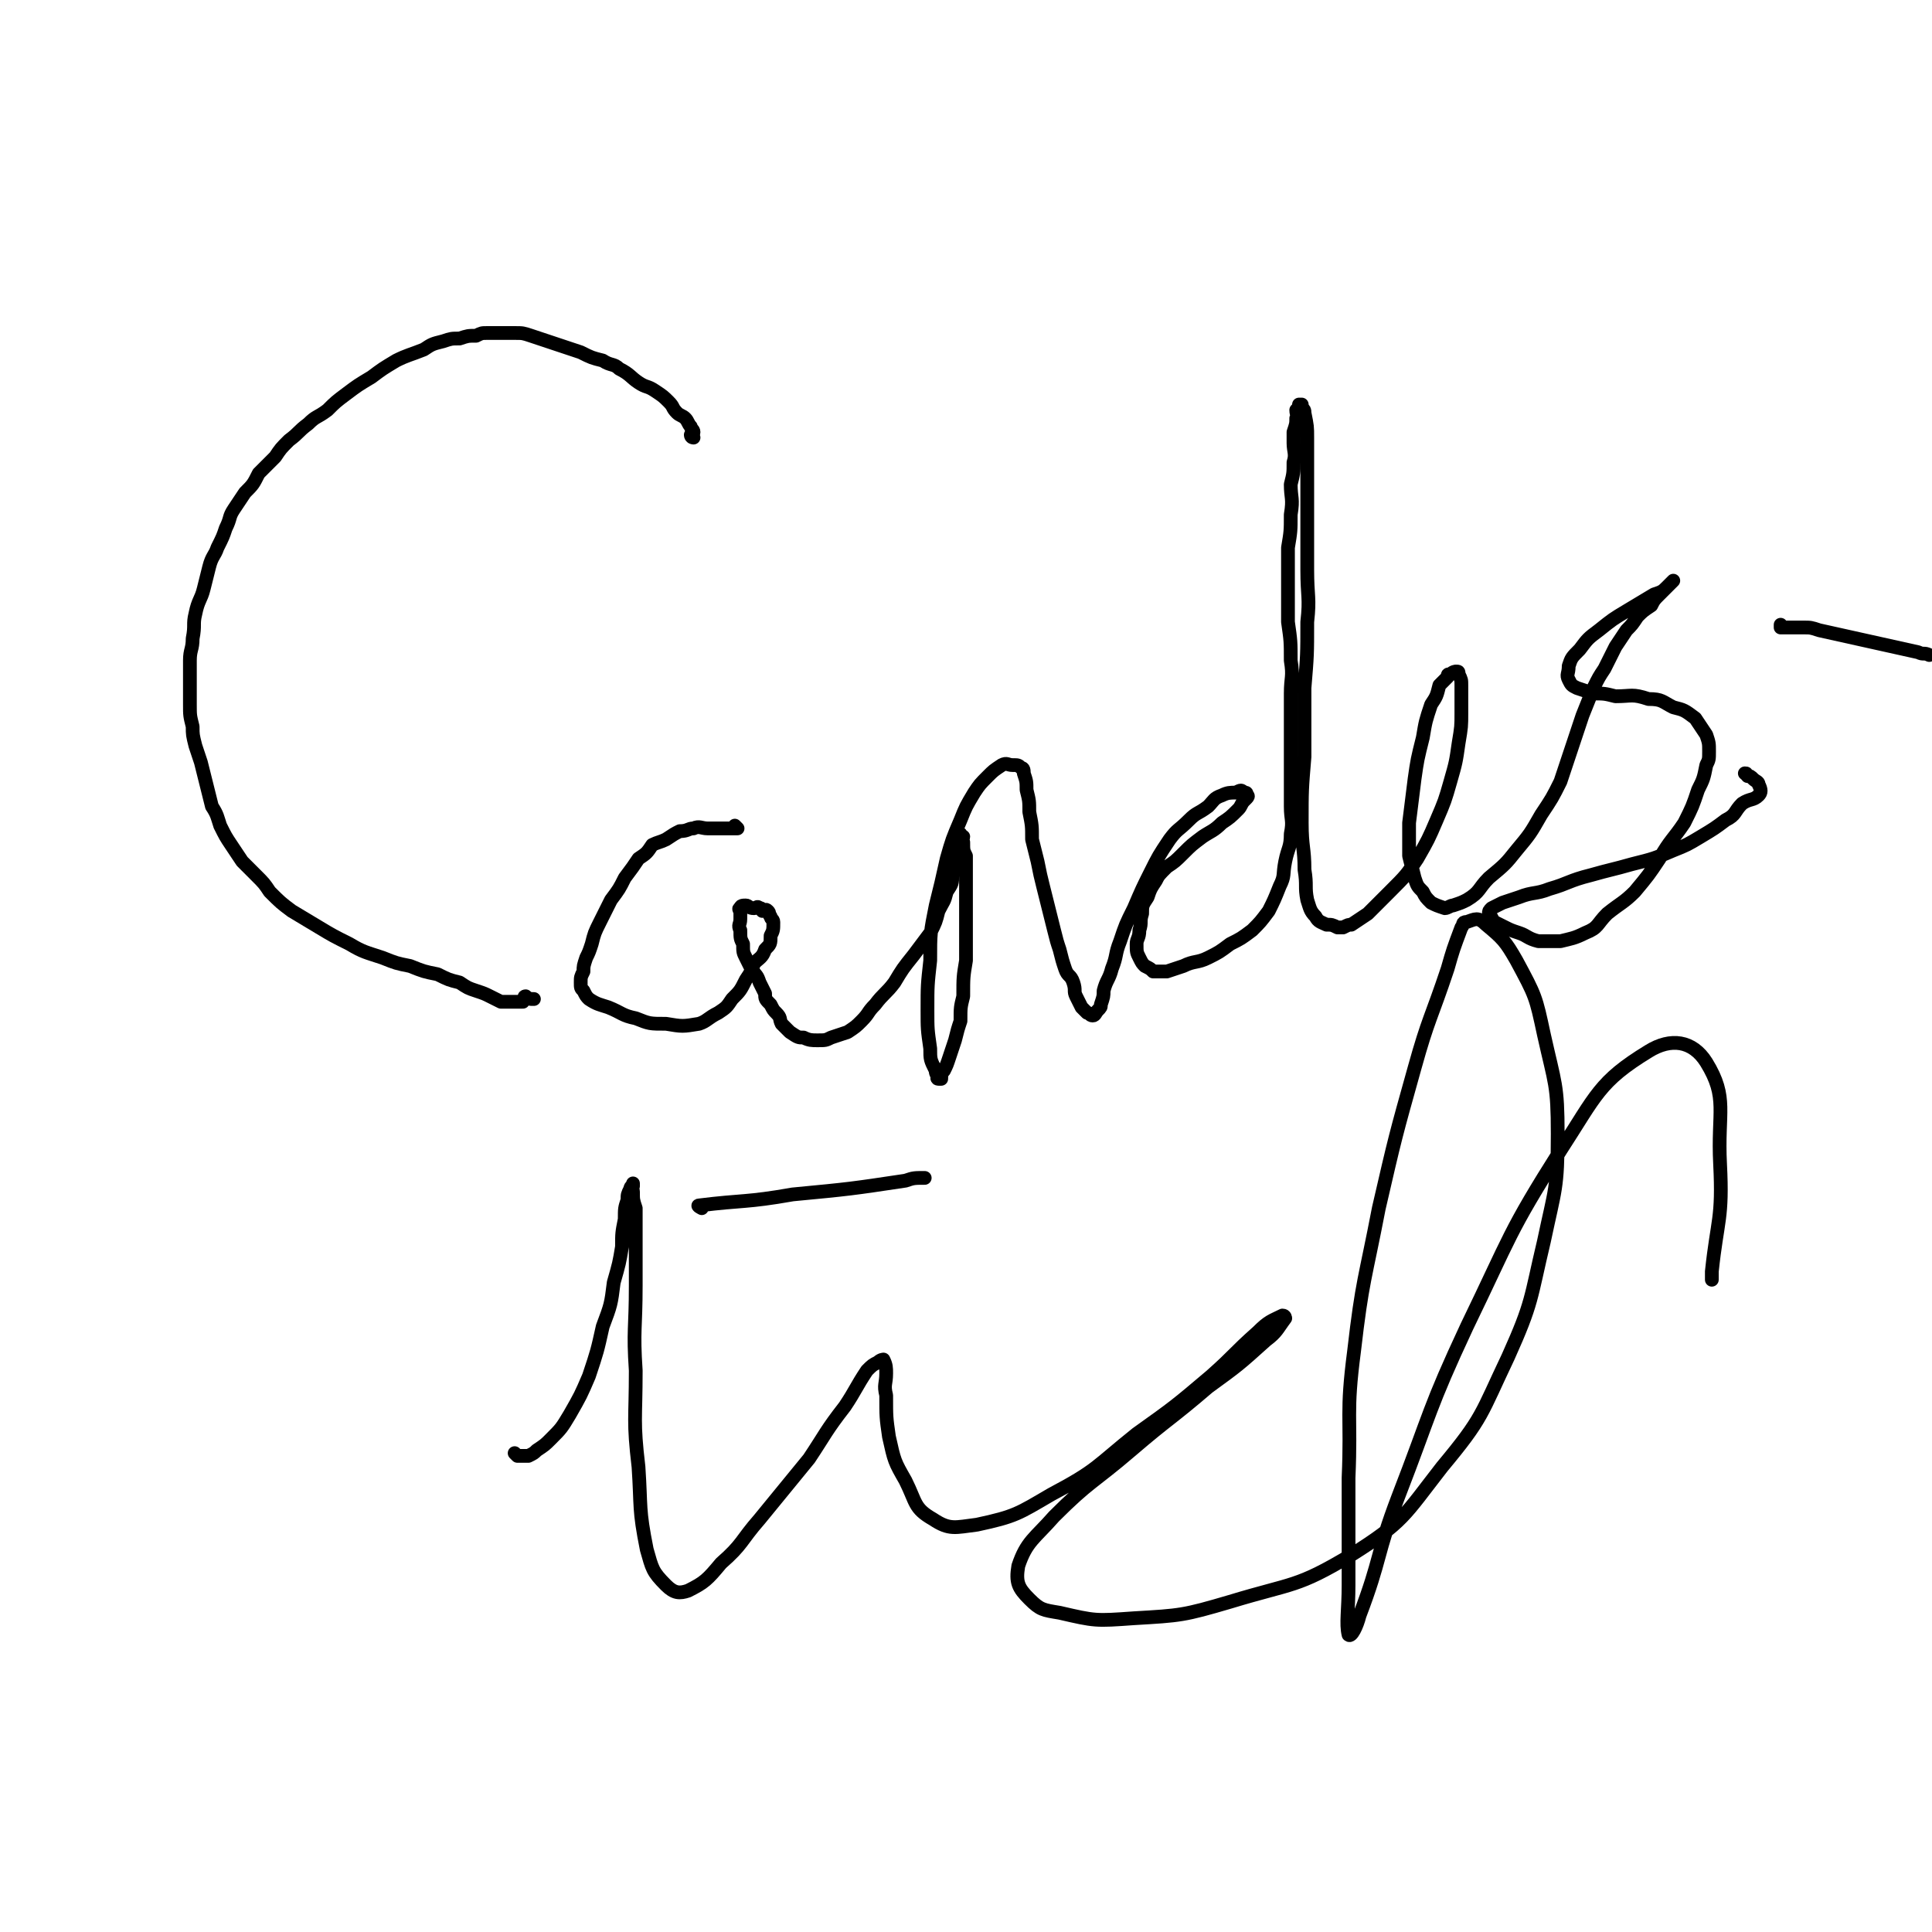<svg viewBox='0 0 702 702' version='1.1' xmlns='http://www.w3.org/2000/svg' xmlns:xlink='http://www.w3.org/1999/xlink'><g fill='none' stroke='#000000' stroke-width='5' stroke-linecap='round' stroke-linejoin='round'><path d='M252,159c0,0 -1,-1 -1,-1 0,0 0,1 1,1 0,0 0,0 0,0 0,0 -1,-1 -1,-1 0,0 0,1 1,1 0,0 0,0 0,0 0,0 -1,0 -1,-1 0,0 1,0 1,-1 0,-1 -1,-1 -1,-2 -1,-1 -1,-2 -2,-3 -1,-1 -2,-1 -3,-2 -2,-2 -1,-2 -3,-4 -2,-2 -2,-2 -5,-4 -3,-2 -3,-1 -6,-3 -3,-2 -3,-3 -7,-5 -2,-2 -3,-1 -6,-3 -4,-1 -4,-1 -8,-3 -3,-1 -3,-1 -6,-2 -3,-1 -3,-1 -6,-2 -3,-1 -3,-1 -6,-2 -3,-1 -3,-1 -6,-1 -2,0 -2,0 -4,0 -3,0 -3,0 -6,0 -2,0 -2,0 -4,1 -3,0 -3,0 -6,1 -3,0 -3,0 -6,1 -4,1 -4,1 -7,3 -5,2 -6,2 -10,4 -5,3 -5,3 -9,6 -5,3 -5,3 -9,6 -4,3 -4,3 -7,6 -4,3 -4,2 -7,5 -4,3 -3,3 -7,6 -3,3 -3,3 -5,6 -3,3 -3,3 -6,6 -2,4 -2,4 -5,7 -2,3 -2,3 -4,6 -2,3 -1,3 -3,7 -1,3 -1,3 -3,7 -1,3 -2,3 -3,7 -1,4 -1,4 -2,8 -1,4 -2,4 -3,9 -1,4 0,4 -1,9 0,4 -1,4 -1,8 0,4 0,4 0,8 0,4 0,4 0,8 0,4 0,4 1,8 0,3 0,3 1,7 1,3 1,3 2,6 1,4 1,4 2,8 1,4 1,4 2,8 2,3 2,4 3,7 2,4 2,4 4,7 2,3 2,3 4,6 3,3 3,3 5,5 3,3 3,3 5,6 4,4 4,4 8,7 5,3 5,3 10,6 5,3 5,3 11,6 5,3 6,3 12,5 5,2 5,2 10,3 5,2 5,2 10,3 4,2 4,2 8,3 3,2 3,2 6,3 3,1 3,1 5,2 2,1 2,1 4,2 2,0 2,0 4,0 1,0 1,0 3,0 0,0 1,0 1,0 1,-1 0,-2 1,-2 0,0 1,1 2,1 0,0 1,0 1,0 '/><path d='M268,301c0,0 -1,-1 -1,-1 0,0 0,0 1,1 0,0 0,0 0,0 0,0 -1,-1 -1,-1 0,0 1,1 1,1 -1,0 -1,0 -2,0 -2,0 -2,0 -4,0 -2,0 -2,0 -5,0 -2,0 -3,-1 -5,0 -2,0 -2,1 -5,1 -2,1 -2,1 -5,3 -2,1 -3,1 -5,2 -2,3 -2,3 -5,5 -2,3 -2,3 -5,7 -2,4 -2,4 -5,8 -2,4 -2,4 -4,8 -2,4 -2,4 -3,8 -1,3 -1,3 -2,5 -1,3 -1,3 -1,5 -1,2 -1,2 -1,4 0,2 0,2 1,3 1,2 1,2 2,3 3,2 4,2 7,3 5,2 5,3 10,4 5,2 5,2 11,2 6,1 6,1 12,0 3,-1 3,-2 7,-4 3,-2 3,-2 5,-5 3,-3 3,-3 5,-7 2,-3 2,-3 3,-6 2,-2 3,-2 4,-5 2,-2 2,-2 2,-5 1,-2 1,-2 1,-5 0,-1 -1,-1 -1,-2 -1,-1 0,-1 -1,-2 -1,-1 -1,0 -2,0 -1,-1 0,-1 -1,-1 -1,-1 -1,0 -2,0 -2,0 -2,-1 -3,-1 -1,0 -2,0 -2,1 -1,0 0,1 0,1 0,2 0,2 0,3 0,2 -1,2 0,4 0,3 0,3 1,5 0,3 0,3 1,5 1,2 1,2 2,4 2,3 2,2 3,5 1,2 1,2 2,4 0,2 0,2 2,4 1,2 1,2 2,3 2,2 1,2 2,4 2,2 2,2 3,3 3,2 3,2 5,2 2,1 3,1 5,1 3,0 3,0 5,-1 3,-1 3,-1 6,-2 3,-2 3,-2 5,-4 3,-3 2,-3 5,-6 3,-4 4,-4 7,-8 3,-5 3,-5 7,-10 3,-4 3,-4 6,-8 2,-4 2,-4 3,-8 2,-4 2,-3 3,-7 2,-3 2,-3 2,-6 1,-2 0,-2 1,-4 0,-2 0,-2 1,-4 0,-1 0,-1 0,-3 0,-1 -1,-1 0,-2 0,-1 0,-1 1,-2 0,0 0,0 0,0 0,1 0,1 1,1 0,1 -1,1 0,2 0,3 0,3 1,5 0,5 0,5 0,11 0,6 0,6 0,12 0,8 0,8 0,15 -1,6 -1,6 -1,13 -1,4 -1,4 -1,9 -1,3 -1,3 -2,7 -1,3 -1,3 -2,6 -1,3 -1,3 -2,5 -1,1 -1,2 -1,3 -1,0 -1,0 -1,0 -1,0 0,-1 0,-1 -1,-1 -1,-1 -1,-2 -2,-4 -2,-4 -2,-8 -1,-7 -1,-7 -1,-14 0,-9 0,-9 1,-18 0,-10 0,-10 2,-20 2,-8 2,-8 4,-17 2,-7 2,-7 5,-14 2,-5 2,-5 5,-10 2,-3 2,-3 5,-6 2,-2 2,-2 5,-4 2,-1 2,0 4,0 2,0 2,0 3,1 1,0 1,1 1,2 1,3 1,3 1,6 1,4 1,4 1,8 1,5 1,5 1,10 1,4 1,4 2,8 1,5 1,5 2,9 1,4 1,4 2,8 1,4 1,4 2,8 1,4 1,4 2,7 1,4 1,4 2,7 1,3 2,2 3,5 1,3 0,3 1,5 1,2 1,2 2,4 1,1 1,1 2,2 1,0 1,1 2,1 1,0 1,-1 2,-2 1,-1 1,-1 1,-2 1,-3 1,-3 1,-5 1,-4 2,-4 3,-8 2,-5 1,-5 3,-10 2,-6 2,-6 5,-12 3,-7 3,-7 6,-13 3,-6 3,-6 7,-12 3,-4 3,-3 7,-7 3,-3 3,-2 7,-5 2,-2 2,-3 5,-4 2,-1 3,-1 5,-1 2,-1 2,-1 3,0 1,0 1,0 1,1 0,0 1,0 0,1 0,0 0,0 -1,1 -1,1 -1,2 -2,3 -3,3 -3,3 -6,5 -3,3 -4,3 -7,5 -4,3 -4,3 -7,6 -3,3 -3,3 -6,5 -3,3 -3,3 -4,5 -2,3 -2,3 -3,6 -2,3 -2,3 -2,6 -1,3 0,3 -1,6 0,3 -1,3 -1,5 0,3 0,3 1,5 1,2 1,2 2,3 2,1 2,1 3,2 2,0 3,0 5,0 3,-1 3,-1 6,-2 4,-2 5,-1 9,-3 4,-2 4,-2 8,-5 4,-2 4,-2 8,-5 3,-3 3,-3 6,-7 2,-4 2,-4 4,-9 2,-4 1,-4 2,-9 1,-5 2,-5 2,-10 1,-5 0,-5 0,-10 0,-7 0,-7 0,-14 0,-7 0,-7 0,-13 0,-7 0,-7 0,-14 0,-6 1,-6 0,-12 0,-7 0,-7 -1,-14 0,-7 0,-7 0,-14 0,-7 0,-7 0,-13 1,-6 1,-6 1,-12 1,-6 0,-6 0,-11 1,-4 1,-4 1,-8 1,-3 0,-4 0,-7 0,-2 0,-2 0,-4 1,-3 1,-3 1,-5 1,-1 0,-1 0,-3 1,-1 1,-1 1,-2 1,0 1,0 1,0 0,0 0,0 0,1 1,1 1,1 1,2 1,5 1,5 1,9 0,6 0,6 0,13 0,9 0,9 0,17 0,9 0,9 0,18 0,10 1,10 0,19 0,12 0,12 -1,24 0,13 0,13 0,25 -1,12 -1,12 -1,24 0,9 1,9 1,17 1,6 0,6 1,11 1,3 1,4 3,6 1,2 2,2 4,3 2,0 2,0 4,1 1,0 1,0 2,0 2,-1 2,-1 3,-1 3,-2 3,-2 6,-4 4,-4 4,-4 8,-8 6,-6 6,-6 10,-12 4,-7 4,-7 7,-14 3,-7 3,-7 5,-14 2,-7 2,-7 3,-14 1,-6 1,-6 1,-11 0,-5 0,-5 0,-10 0,-2 0,-2 -1,-4 0,-1 0,-1 -1,-1 0,0 -1,0 -2,1 -1,0 -1,0 -1,1 -2,2 -2,2 -3,3 -1,4 -1,4 -3,7 -2,6 -2,6 -3,12 -2,8 -2,8 -3,15 -1,8 -1,8 -2,16 0,6 0,6 0,12 1,4 1,4 2,8 1,3 1,3 3,5 1,2 1,2 3,4 2,1 2,1 5,2 1,0 2,-1 3,-1 3,-1 3,-1 5,-2 5,-3 4,-4 8,-8 6,-5 6,-5 10,-10 5,-6 5,-6 9,-13 4,-6 4,-6 7,-12 2,-6 2,-6 4,-12 2,-6 2,-6 4,-12 2,-5 2,-5 4,-10 2,-4 2,-4 4,-7 2,-4 2,-4 4,-8 2,-3 2,-3 4,-6 2,-2 2,-2 4,-5 2,-2 2,-2 5,-4 1,-2 1,-2 3,-4 1,-1 1,-1 3,-3 1,-1 1,-1 2,-2 0,0 0,0 0,0 -1,1 -1,1 -2,2 -2,2 -2,2 -5,3 -5,3 -5,3 -10,6 -5,3 -5,3 -10,7 -4,3 -4,3 -7,7 -3,3 -3,3 -4,6 0,3 -1,3 0,5 1,2 1,2 3,3 3,1 3,1 6,2 4,0 4,0 8,1 6,0 6,-1 12,1 5,0 5,1 9,3 4,1 4,1 8,4 2,3 2,3 4,6 1,3 1,3 1,6 0,3 0,3 -1,5 -1,5 -1,5 -3,9 -2,6 -2,6 -5,12 -4,6 -5,6 -9,13 -4,6 -4,6 -9,12 -4,4 -5,4 -10,8 -4,4 -3,5 -8,7 -4,2 -5,2 -9,3 -4,0 -4,0 -8,0 -4,-1 -4,-2 -7,-3 -3,-1 -3,-1 -5,-2 -2,-1 -2,-1 -4,-2 -1,-1 -1,-2 -2,-3 0,-1 0,-1 1,-2 2,-1 2,-1 4,-2 3,-1 3,-1 6,-2 5,-2 6,-1 11,-3 7,-2 7,-3 15,-5 7,-2 8,-2 15,-4 8,-2 8,-2 15,-5 5,-2 5,-2 10,-5 5,-3 5,-3 9,-6 4,-2 3,-3 6,-6 3,-2 4,-1 6,-3 1,-1 1,-2 0,-4 0,-1 -1,-1 -2,-2 -1,-1 -1,-1 -2,-1 0,0 0,0 0,0 -1,-1 0,-1 -1,-1 0,0 0,0 0,0 '/><path d='M648,228c-1,0 -1,-1 -1,-1 0,0 0,1 0,1 0,0 0,0 0,0 1,0 1,0 3,0 2,0 2,0 5,0 3,0 3,0 6,1 18,4 18,4 36,8 2,1 2,0 4,1 '/><path d='M188,529c0,0 -1,-1 -1,-1 0,0 0,0 1,1 0,0 0,0 0,0 1,0 1,0 2,0 1,0 1,0 2,0 2,-1 2,-1 3,-2 3,-2 3,-2 5,-4 4,-4 4,-4 7,-9 4,-7 4,-7 7,-14 3,-9 3,-9 5,-18 3,-8 3,-8 4,-16 2,-7 2,-7 3,-13 0,-5 0,-5 1,-10 0,-4 0,-4 1,-7 0,-2 0,-2 1,-4 0,-1 1,-1 1,-2 0,0 0,0 0,1 -1,0 0,1 0,2 0,3 0,3 1,6 0,5 0,5 0,10 0,9 0,9 0,18 0,16 -1,16 0,31 0,18 -1,18 1,35 1,15 0,15 3,30 2,7 2,8 7,13 3,3 5,3 8,2 6,-3 7,-4 12,-10 8,-7 7,-8 14,-16 9,-11 9,-11 18,-22 6,-9 6,-10 13,-19 4,-6 4,-7 8,-13 2,-2 2,-2 4,-3 1,-1 2,-1 2,-1 1,2 1,3 1,5 0,4 -1,4 0,8 0,8 0,8 1,15 2,9 2,9 6,16 4,8 3,10 10,14 6,4 8,3 16,2 14,-3 15,-4 27,-11 17,-9 16,-10 31,-22 14,-10 14,-10 27,-21 9,-8 8,-8 17,-16 4,-4 5,-4 9,-6 1,0 1,1 1,1 -3,4 -3,5 -7,8 -10,9 -10,9 -21,17 -14,12 -14,11 -28,23 -14,12 -15,11 -28,24 -7,8 -10,9 -13,18 -1,6 0,8 4,12 4,4 5,4 11,5 13,3 13,3 27,2 17,-1 18,-1 35,-6 23,-7 24,-5 44,-17 19,-12 19,-14 33,-32 15,-18 14,-19 24,-40 9,-20 8,-21 13,-42 4,-19 5,-19 5,-39 0,-18 -1,-18 -5,-36 -3,-14 -3,-14 -10,-27 -4,-7 -5,-8 -11,-13 -3,-3 -4,-2 -7,-1 -2,0 -1,1 -2,2 -3,8 -3,8 -5,15 -6,18 -7,18 -12,36 -7,25 -7,25 -13,51 -5,26 -6,26 -9,52 -3,23 -1,23 -2,46 0,20 0,20 0,39 0,9 -1,14 0,18 1,1 3,-3 4,-7 8,-21 6,-22 14,-43 12,-31 11,-32 25,-62 16,-33 15,-34 34,-64 13,-20 14,-25 32,-36 8,-5 16,-4 21,4 8,13 4,18 5,37 1,20 -1,20 -3,39 0,1 0,1 0,3 '/><path d='M255,439c0,0 -2,-1 -1,-1 16,-2 17,-1 34,-4 21,-2 21,-2 41,-5 3,-1 3,-1 7,-1 '/></g>
</svg>